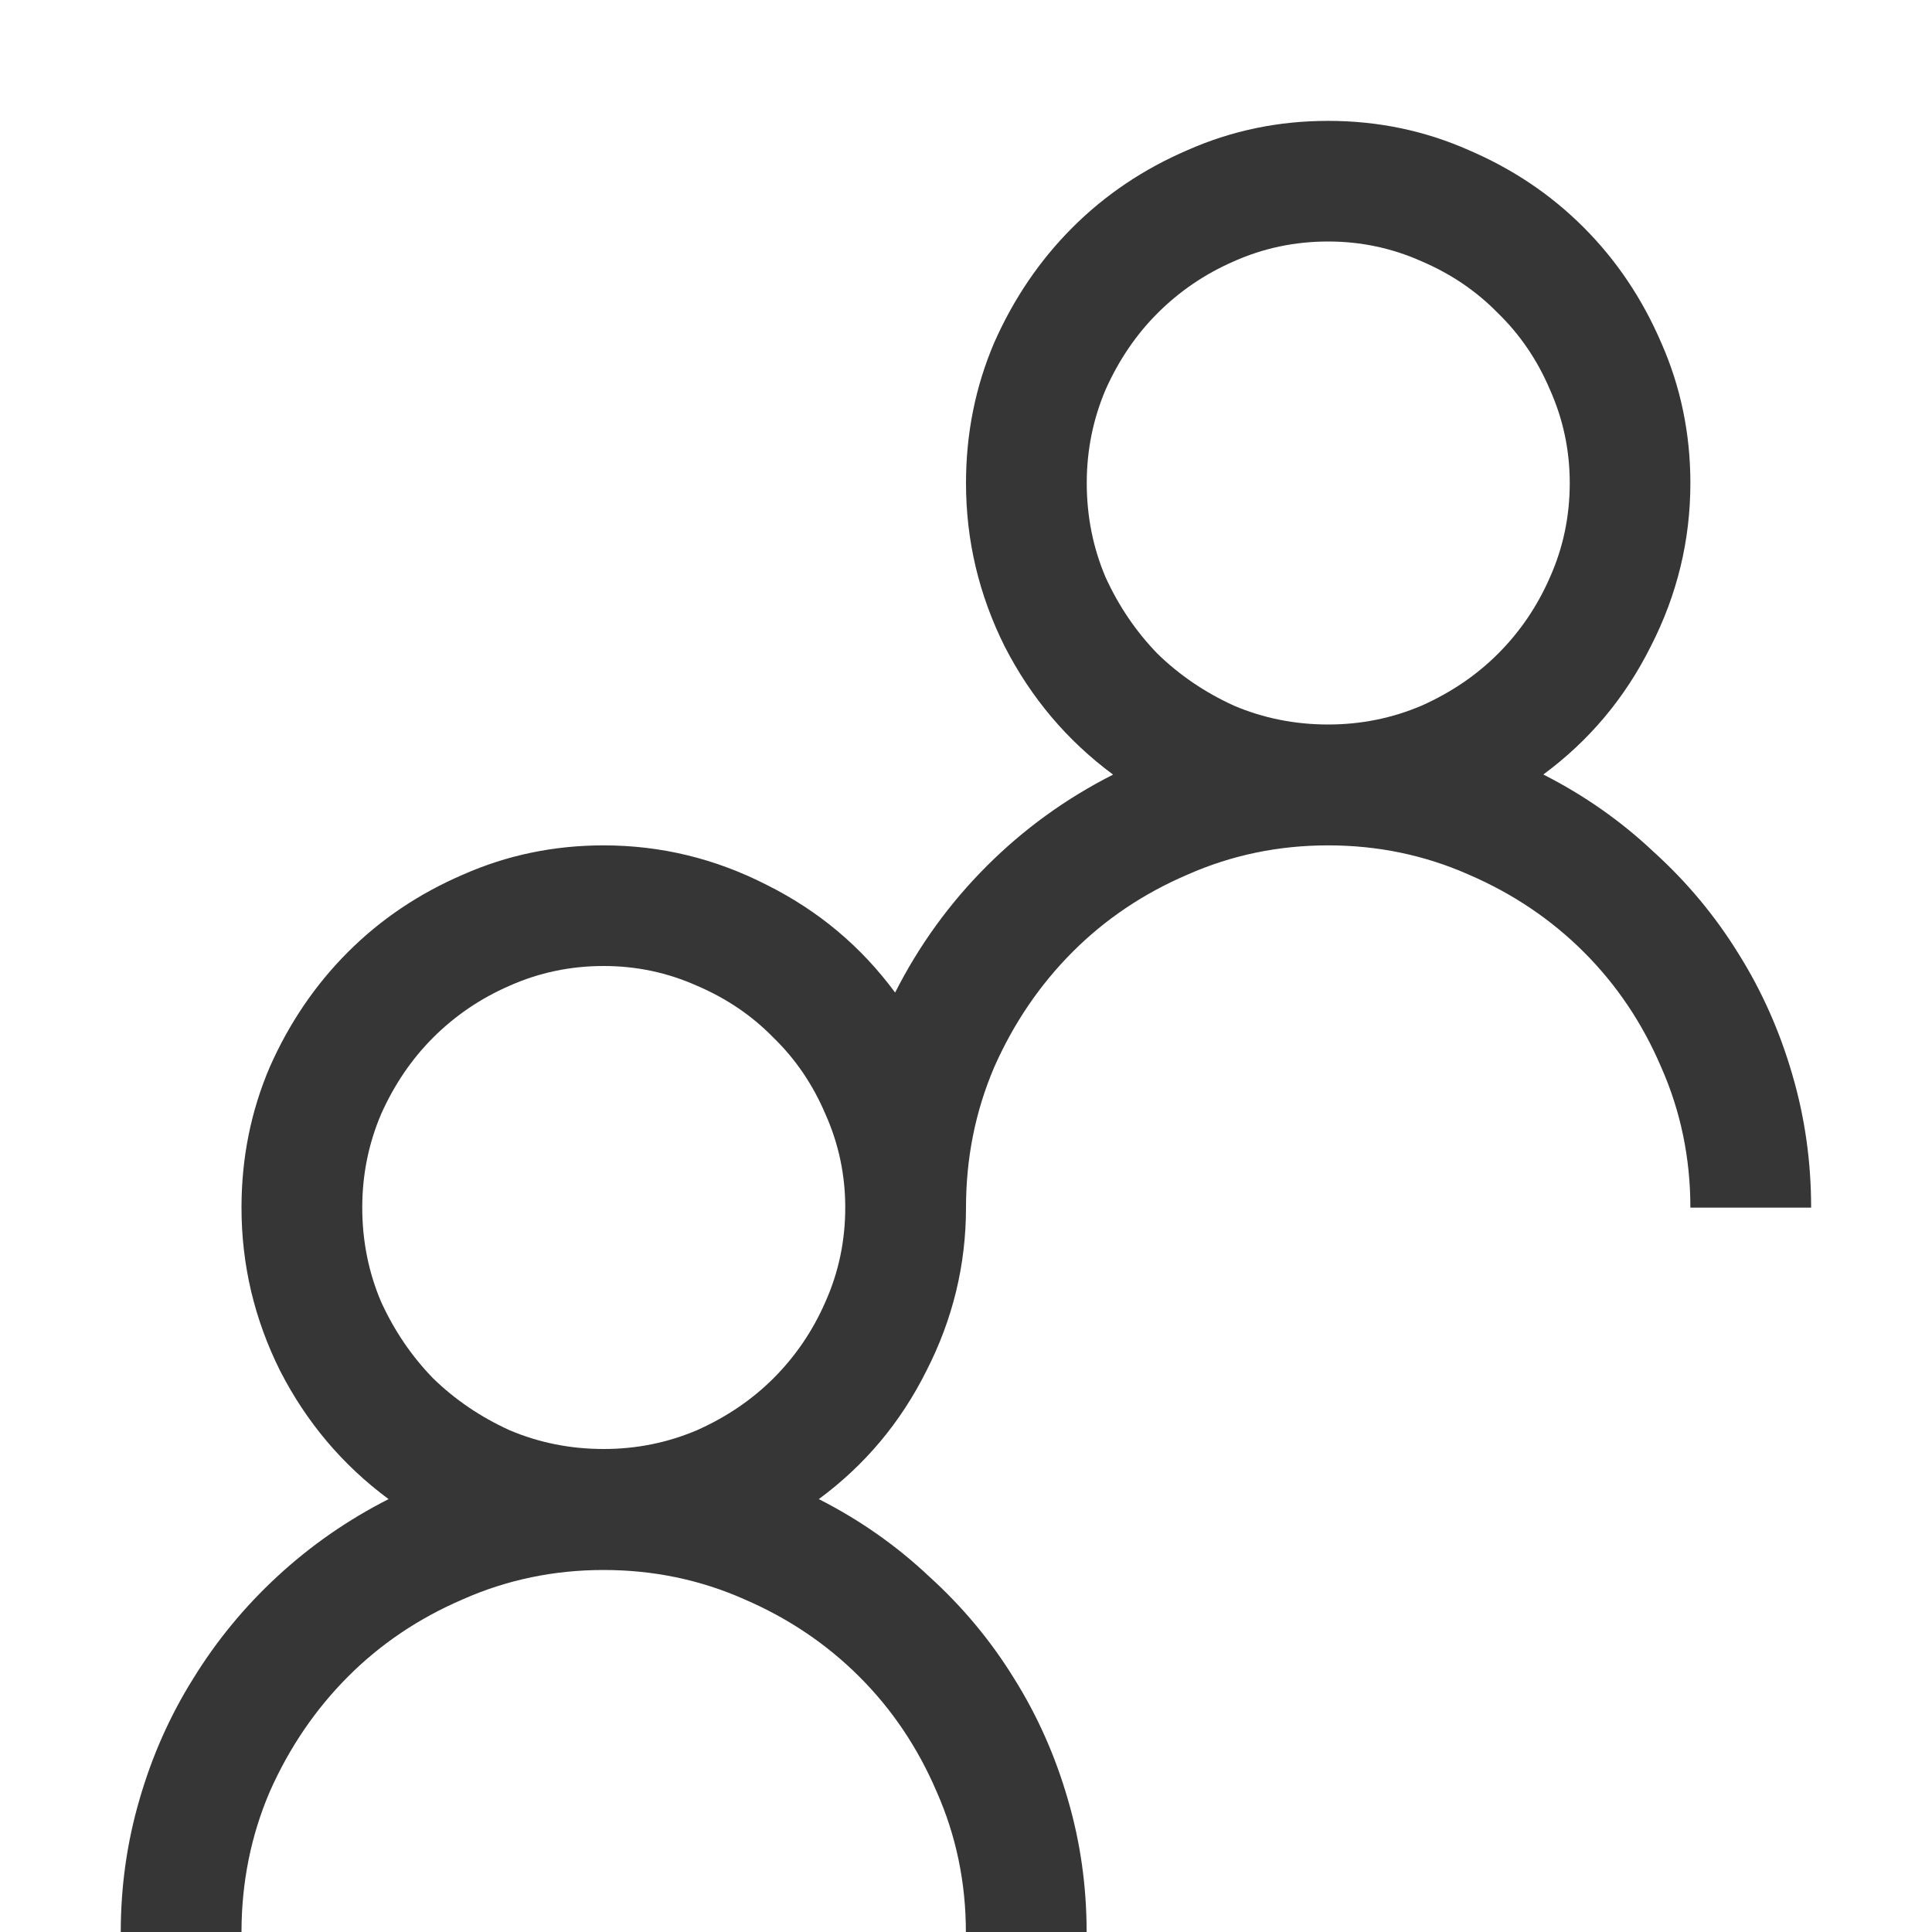 <svg width="16" height="16" version="1.1" viewBox="0 0 16 16" xmlns="http://www.w3.org/2000/svg">
 <defs>
  <style id="current-color-scheme" type="text/css">.ColorScheme-Text { color:#363636; }</style>
 </defs>
 <g transform="translate(0 -.043)" fill="#363636" stroke-linecap="round" stroke-linejoin="round" stroke-width="2" style="paint-order:stroke fill markers" aria-label="">
  <path d="m12.781 6.457q0.508 0.258 0.914 0.641 0.414 0.375 0.703 0.844 0.289 0.461 0.445 1 0.156 0.531 0.156 1.102h-1q0-0.617-0.242-1.164-0.234-0.547-0.641-0.953t-0.953-0.641q-0.547-0.242-1.164-0.242-0.617 0-1.164 0.242-0.547 0.234-0.953 0.641t-0.648 0.953q-0.234 0.547-0.234 1.164 0 0.711-0.328 1.352-0.32 0.641-0.891 1.062 0.508 0.258 0.914 0.641 0.414 0.375 0.703 0.844 0.289 0.461 0.445 1 0.156 0.531 0.156 1.102h-1q0-0.617-0.242-1.164-0.234-0.547-0.641-0.953t-0.953-0.641q-0.547-0.242-1.164-0.242t-1.164 0.242q-0.547 0.234-0.953 0.641t-0.648 0.953q-0.234 0.547-0.234 1.164h-1q0-0.57 0.156-1.102 0.156-0.539 0.445-1 0.289-0.469 0.695-0.844 0.414-0.383 0.922-0.641-0.57-0.422-0.898-1.062-0.32-0.641-0.32-1.352 0-0.617 0.234-1.164 0.242-0.547 0.648-0.953t0.953-0.641q0.547-0.242 1.164-0.242 0.711 0 1.352 0.328 0.641 0.32 1.062 0.891 0.297-0.586 0.758-1.047t1.047-0.758q-0.57-0.422-0.898-1.062-0.32-0.641-0.32-1.352 0-0.617 0.234-1.164 0.242-0.547 0.648-0.953t0.953-0.641q0.547-0.242 1.164-0.242 0.617 0 1.164 0.242 0.547 0.234 0.953 0.641t0.641 0.953q0.242 0.547 0.242 1.164 0 0.711-0.328 1.352-0.32 0.641-0.891 1.062zm-7.781 5.586q0.406 0 0.773-0.156 0.367-0.164 0.633-0.43 0.273-0.273 0.43-0.633 0.164-0.367 0.164-0.781 0-0.406-0.164-0.773-0.156-0.367-0.43-0.633-0.266-0.273-0.633-0.43-0.367-0.164-0.773-0.164-0.414 0-0.781 0.164-0.359 0.156-0.633 0.43-0.266 0.266-0.43 0.633-0.156 0.367-0.156 0.773 0 0.414 0.156 0.781 0.164 0.359 0.43 0.633 0.273 0.266 0.633 0.43 0.367 0.156 0.781 0.156zm4-8q0 0.414 0.156 0.781 0.164 0.359 0.43 0.633 0.273 0.266 0.633 0.43 0.367 0.156 0.781 0.156 0.406 0 0.773-0.156 0.367-0.164 0.633-0.43 0.273-0.273 0.43-0.633 0.164-0.367 0.164-0.781 0-0.406-0.164-0.773-0.156-0.367-0.43-0.633-0.266-0.273-0.633-0.43-0.367-0.164-0.773-0.164-0.414 0-0.781 0.164-0.359 0.156-0.633 0.43-0.266 0.266-0.43 0.633-0.156 0.367-0.156 0.773z" stroke-width="2"/>
 </g>
</svg>
